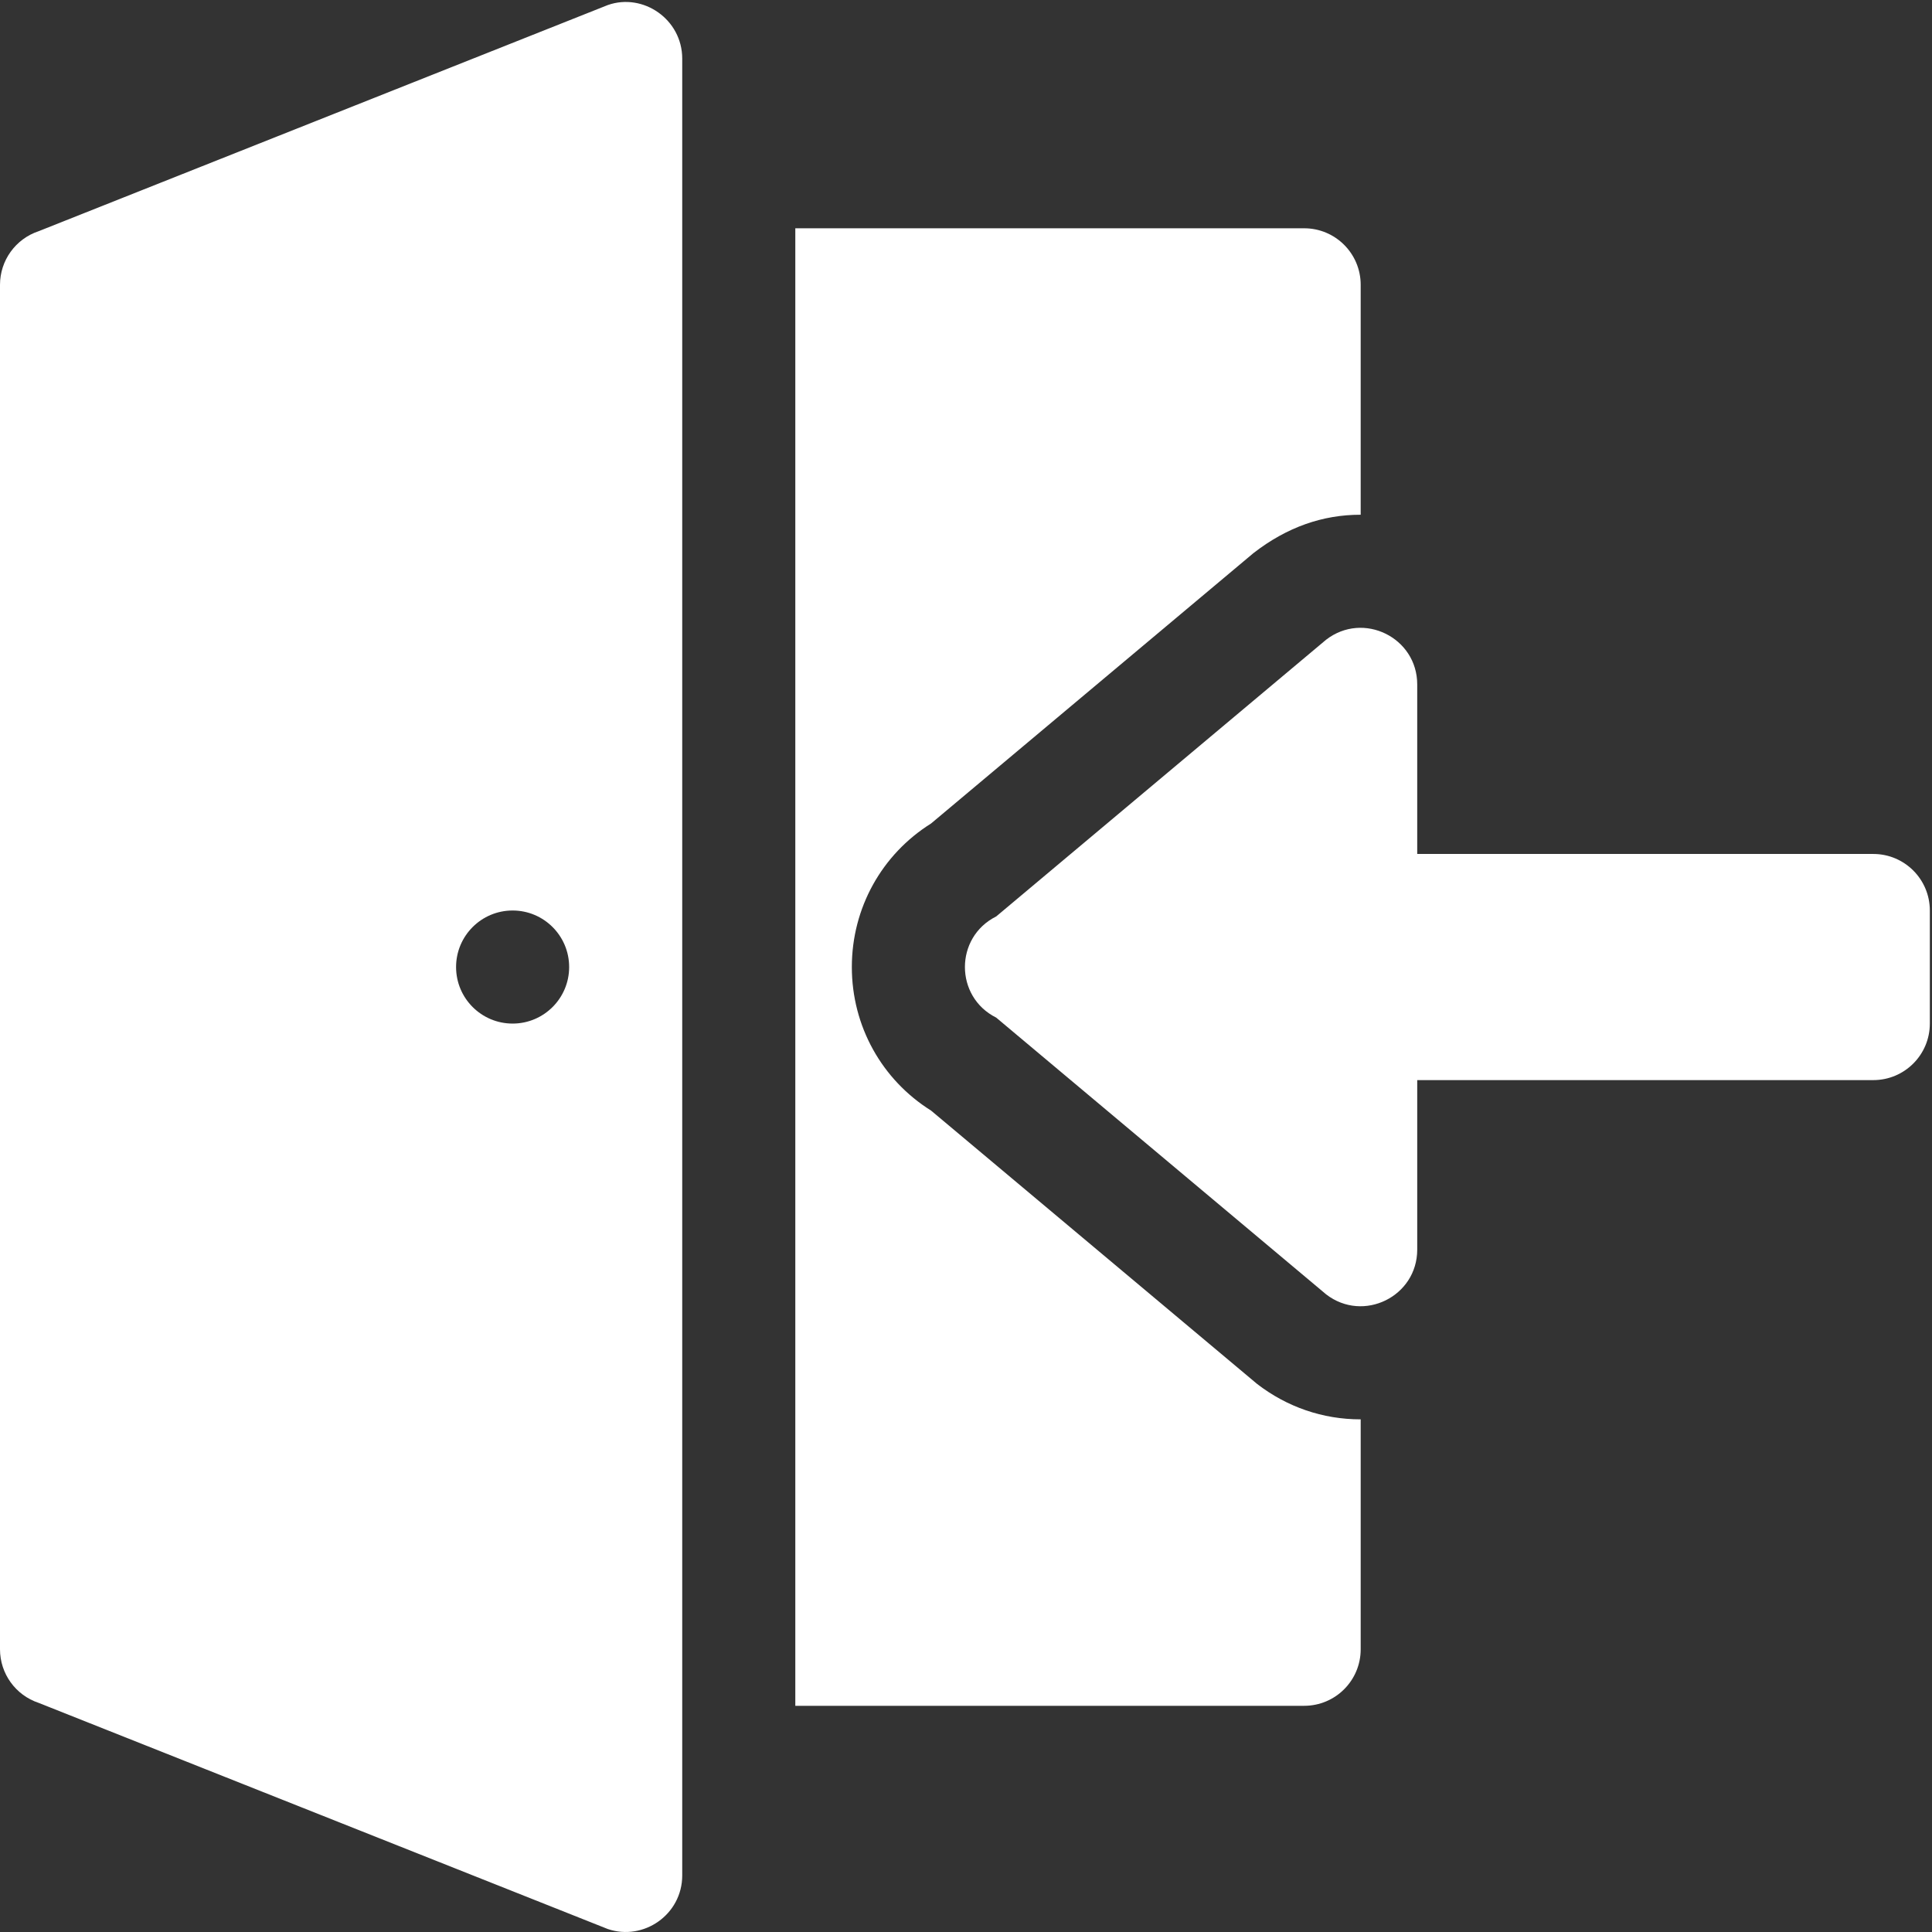<?xml version="1.0" encoding="utf-8"?>
<!-- Generator: Adobe Illustrator 16.0.0, SVG Export Plug-In . SVG Version: 6.00 Build 0)  -->
<!DOCTYPE svg PUBLIC "-//W3C//DTD SVG 1.1//EN" "http://www.w3.org/Graphics/SVG/1.1/DTD/svg11.dtd">
<svg version="1.1" id="Capa_1" xmlns="http://www.w3.org/2000/svg" xmlns:xlink="http://www.w3.org/1999/xlink" x="0px" y="0px"
	 width="500px" height="500px" viewBox="0 0 500 500" enable-background="new 0 0 500 500" xml:space="preserve">
<rect x="0" y="0" width="500" height="500" fill="#333333" stroke="none"/>
<g>
	<g>
		<path fill="#FFFFFF" d="M157.298,1.307L10.003,59.833C4.03,61.82,0,67.409,0,73.71v353.121c0,6.299,4.03,11.888,10.003,13.872
			l147.295,58.527c9.271,3.149,19.262-3.747,19.262-13.873V15.181C176.56,4.992,166.431-1.916,157.298,1.307z M132.664,264.901
			c-8.08,0-14.632-6.551-14.632-14.632c0-8.082,6.552-14.631,14.632-14.631c8.081,0,14.632,6.549,14.632,14.631
			C147.296,258.351,140.745,264.901,132.664,264.901z"/>
	</g>
</g>
<g>
	<g>
		<path fill="#FFFFFF" d="M484.808,221.005H366.776v-43.869c0-12.15-13.949-19.006-23.569-11.585l-85.398,71.629
			c-10.784,5.392-10.783,20.783,0.002,26.176l85.399,71.63c9.617,7.419,23.566,0.563,23.566-11.585v-43.869h118.032
			c8.08,0,14.631-6.551,14.631-14.632v-29.264C499.439,227.555,492.888,221.005,484.808,221.005z"/>
	</g>
</g>
<g>
	<g>
		<path fill="#FFFFFF" d="M240.961,213.119l83.448-69.988c8.701-6.744,17.946-9.917,27.678-9.917c0.02,0,0.036,0.005,0.058,0.005
			V73.71c0-8.087-6.544-14.631-14.632-14.631H205.825v382.382h131.688c8.088,0,14.632-6.543,14.632-14.63v-59.509
			c-0.021,0-0.037,0.005-0.058,0.005c-9.731,0-18.977-3.174-26.749-9.16l-84.377-70.745c-12.746-7.987-20.506-21.862-20.506-37.15
			C220.457,234.98,228.215,221.105,240.961,213.119z"/>
	</g>
</g>
</svg>
